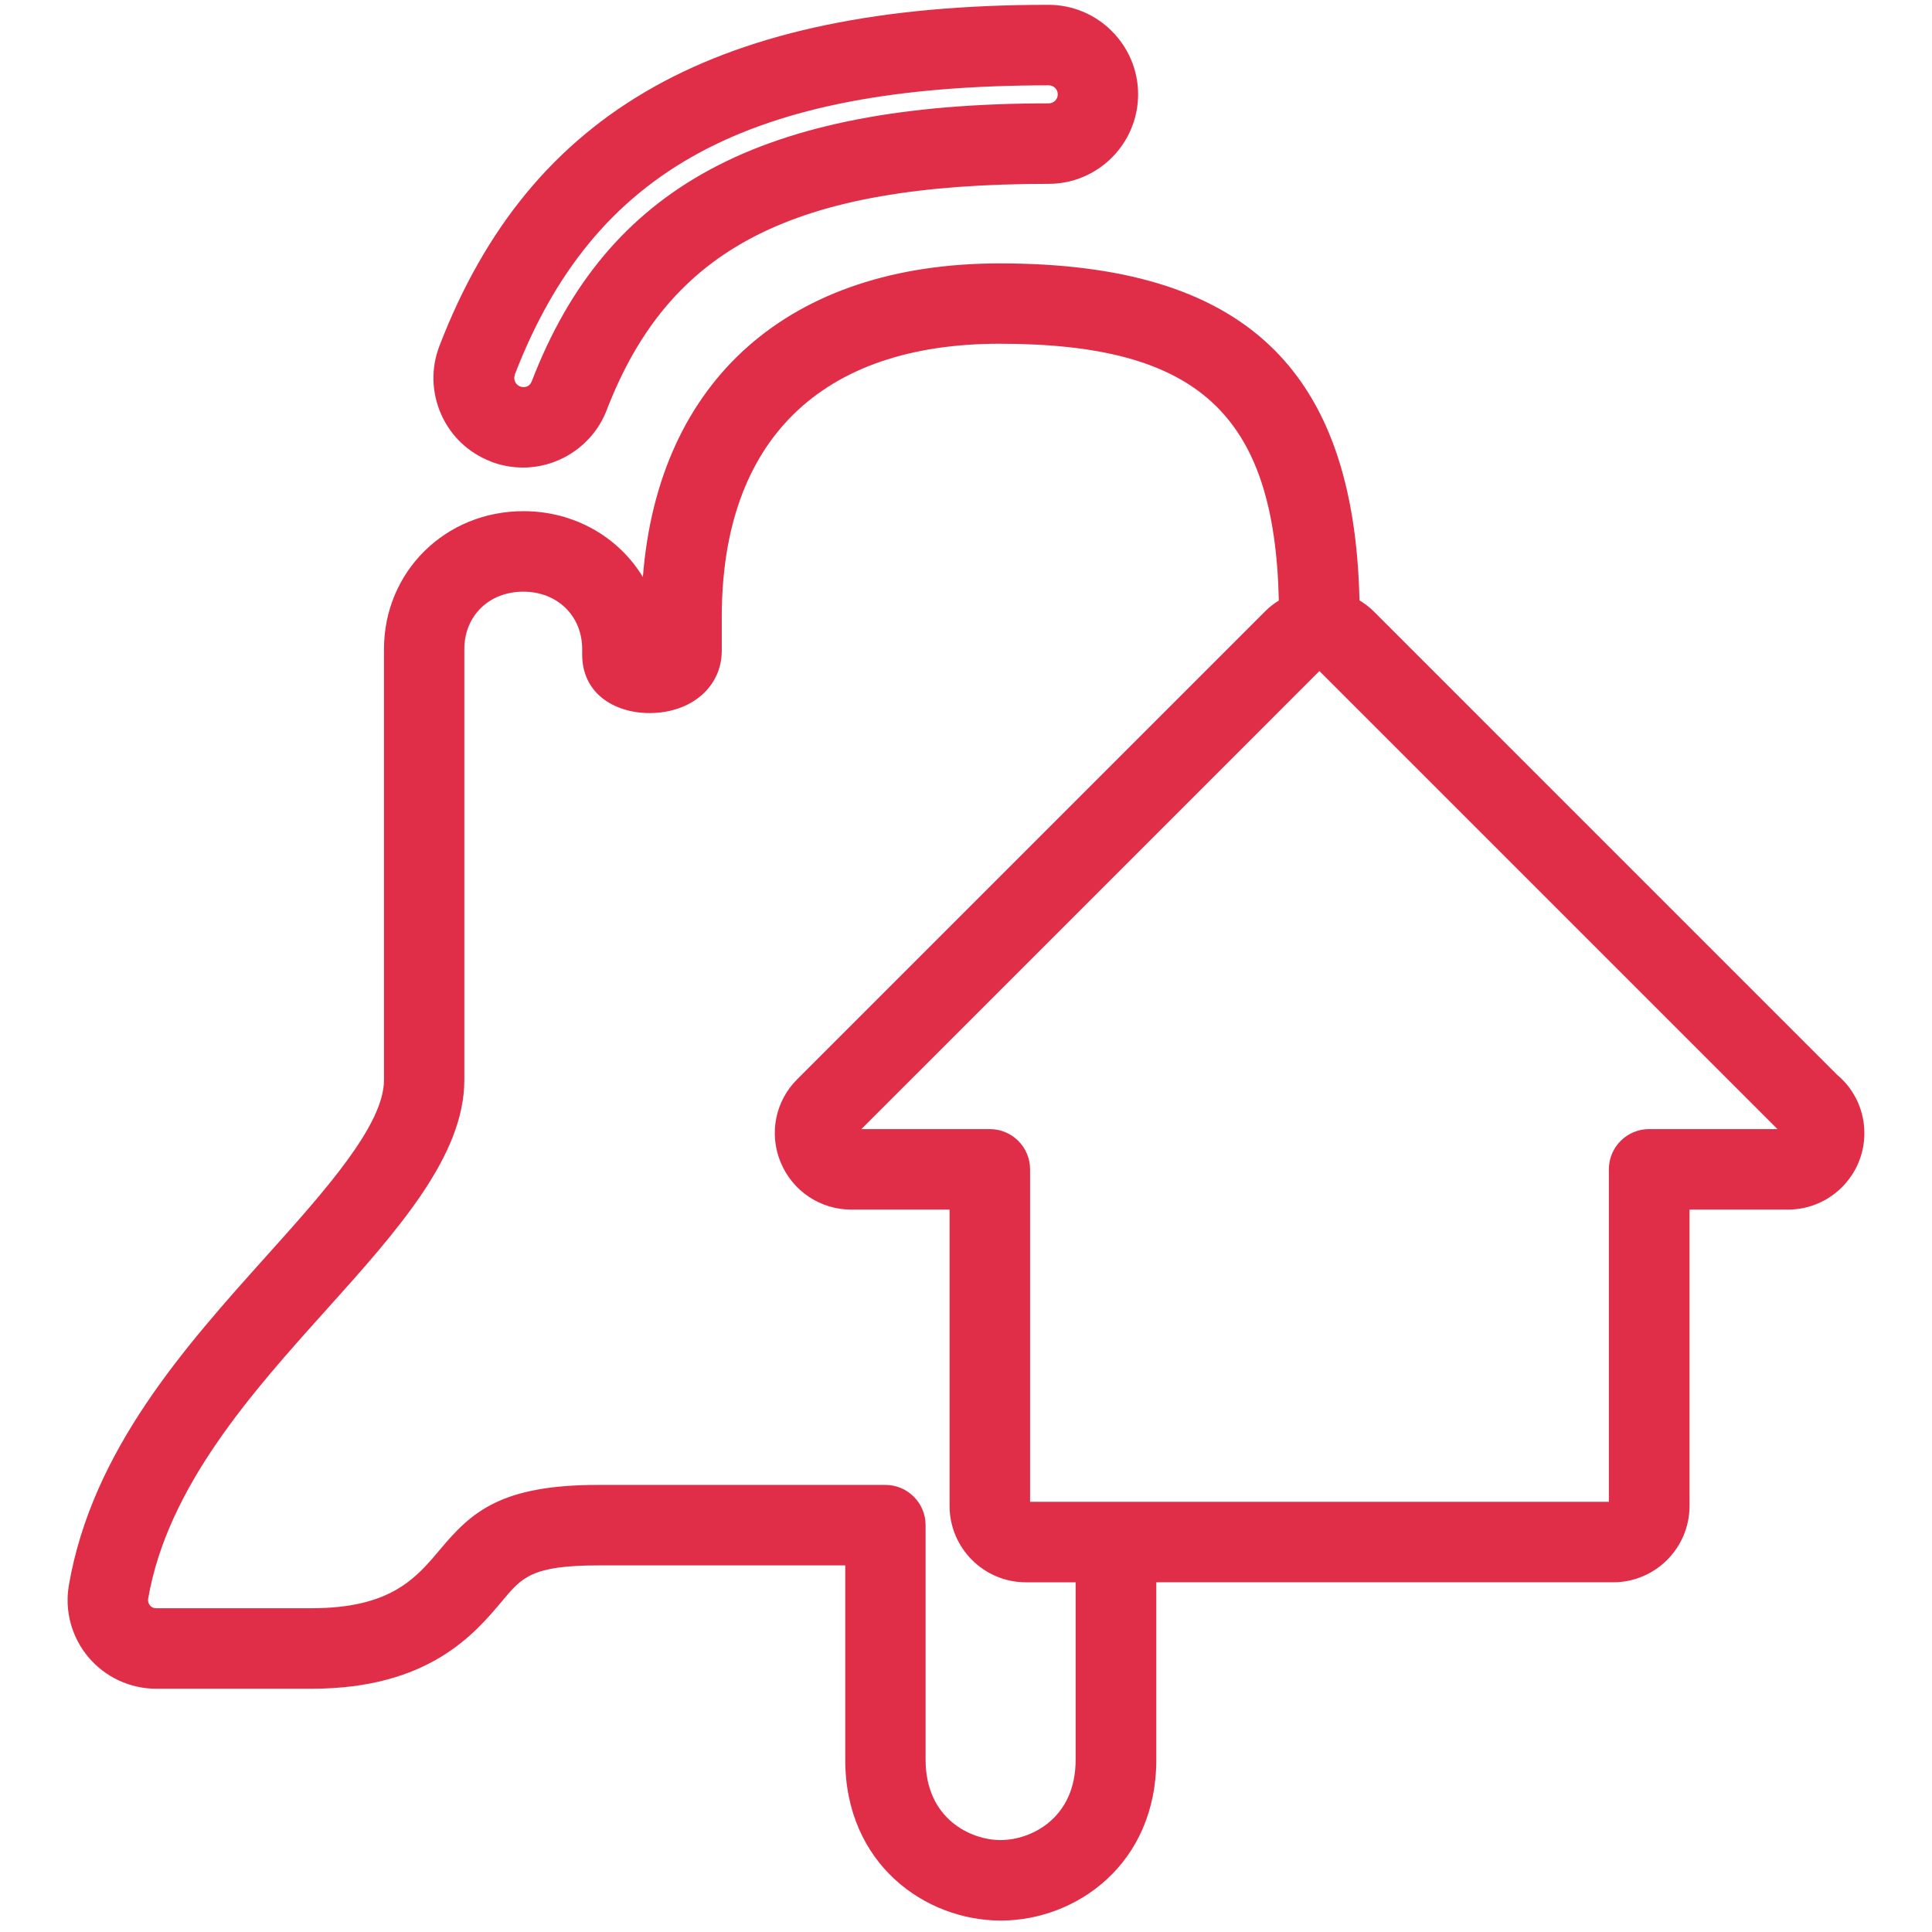 <?xml version="1.0" encoding="UTF-8"?> <svg xmlns="http://www.w3.org/2000/svg" id="PLAT" viewBox="0 0 120 120"><defs><style>.cls-1{fill:#e02e48;stroke-width:0px;}</style></defs><path class="cls-1" d="m30.49,28.67c.64.25,1.32.37,2,.37,2.29,0,4.37-1.43,5.19-3.56,3.9-10.12,11.59-14.06,27.45-14.06,3.07,0,5.56-2.5,5.56-5.56s-2.5-5.56-5.56-5.56C44.61.29,32.94,6.82,27.3,21.47c-.54,1.39-.5,2.9.1,4.26.6,1.36,1.7,2.4,3.08,2.93Zm1.48-5.39c4.92-12.77,14.53-17.98,33.17-17.98.31,0,.56.25.56.56s-.25.56-.56.56c-17.85,0-27.45,5.16-32.11,17.26-.14.37-.48.42-.73.32-.18-.07-.27-.2-.31-.3-.04-.1-.08-.25,0-.43Z"></path><path class="cls-1" d="m114.16,66.81l-28.85-28.85c-.26-.26-.56-.48-.87-.67-.32-14.45-7.24-20.93-22.34-20.93-13.07,0-21.21,7.23-22.17,19.48-1.5-2.47-4.24-4.09-7.42-4.09-4.86,0-8.66,3.77-8.66,8.57v26.77c0,2.79-3.7,6.91-7.28,10.9-5.08,5.66-10.84,12.08-12.29,20.46-.28,1.6.17,3.24,1.21,4.48,1.05,1.24,2.58,1.96,4.21,1.96h9.66c7.27,0,10.13-3.42,11.84-5.46,1.22-1.46,1.83-2.2,5.98-2.2h15.32v12.07c0,6.49,4.98,9.99,9.66,9.99s9.66-3.5,9.66-9.99v-11.02h28.38c2.61,0,4.74-2.13,4.74-4.74v-18.41h6.12c2.61,0,4.74-2.13,4.74-4.74,0-1.38-.59-2.68-1.63-3.58Zm-47.35,42.49c0,3.66-2.79,4.99-4.66,4.99s-4.66-1.33-4.66-4.99v-14.57c0-1.38-1.12-2.5-2.5-2.5h-17.82c-6.02,0-7.86,1.65-9.82,3.99-1.51,1.8-3.07,3.67-8,3.67h-9.66c-.15,0-.29-.06-.38-.18-.09-.11-.13-.26-.11-.4,1.2-6.97,6.45-12.82,11.09-17.98,4.4-4.9,8.55-9.53,8.55-14.24v-26.77c0-2.07,1.54-3.57,3.66-3.57s3.66,1.5,3.66,3.57v.34c0,1.13.44,2.06,1.26,2.71.75.59,1.79.92,2.92.92,2.6,0,4.49-1.63,4.49-3.87v-2.09c0-10.95,6.13-16.98,17.26-16.98,12.3,0,17.08,4.36,17.34,15.95-.3.19-.58.4-.83.65l-29.09,29.09c-1.36,1.36-1.76,3.39-1.02,5.16.74,1.78,2.46,2.93,4.38,2.93h6.11v18.41c0,2.61,2.13,4.74,4.74,4.74h3.09v11.02Zm35.62-39.17c-1.38,0-2.5,1.12-2.5,2.5v20.65h-35.95v-20.65c0-1.38-1.12-2.5-2.5-2.5h-7.98l28.45-28.45,28.45,28.45h-7.98Z"></path></svg> 